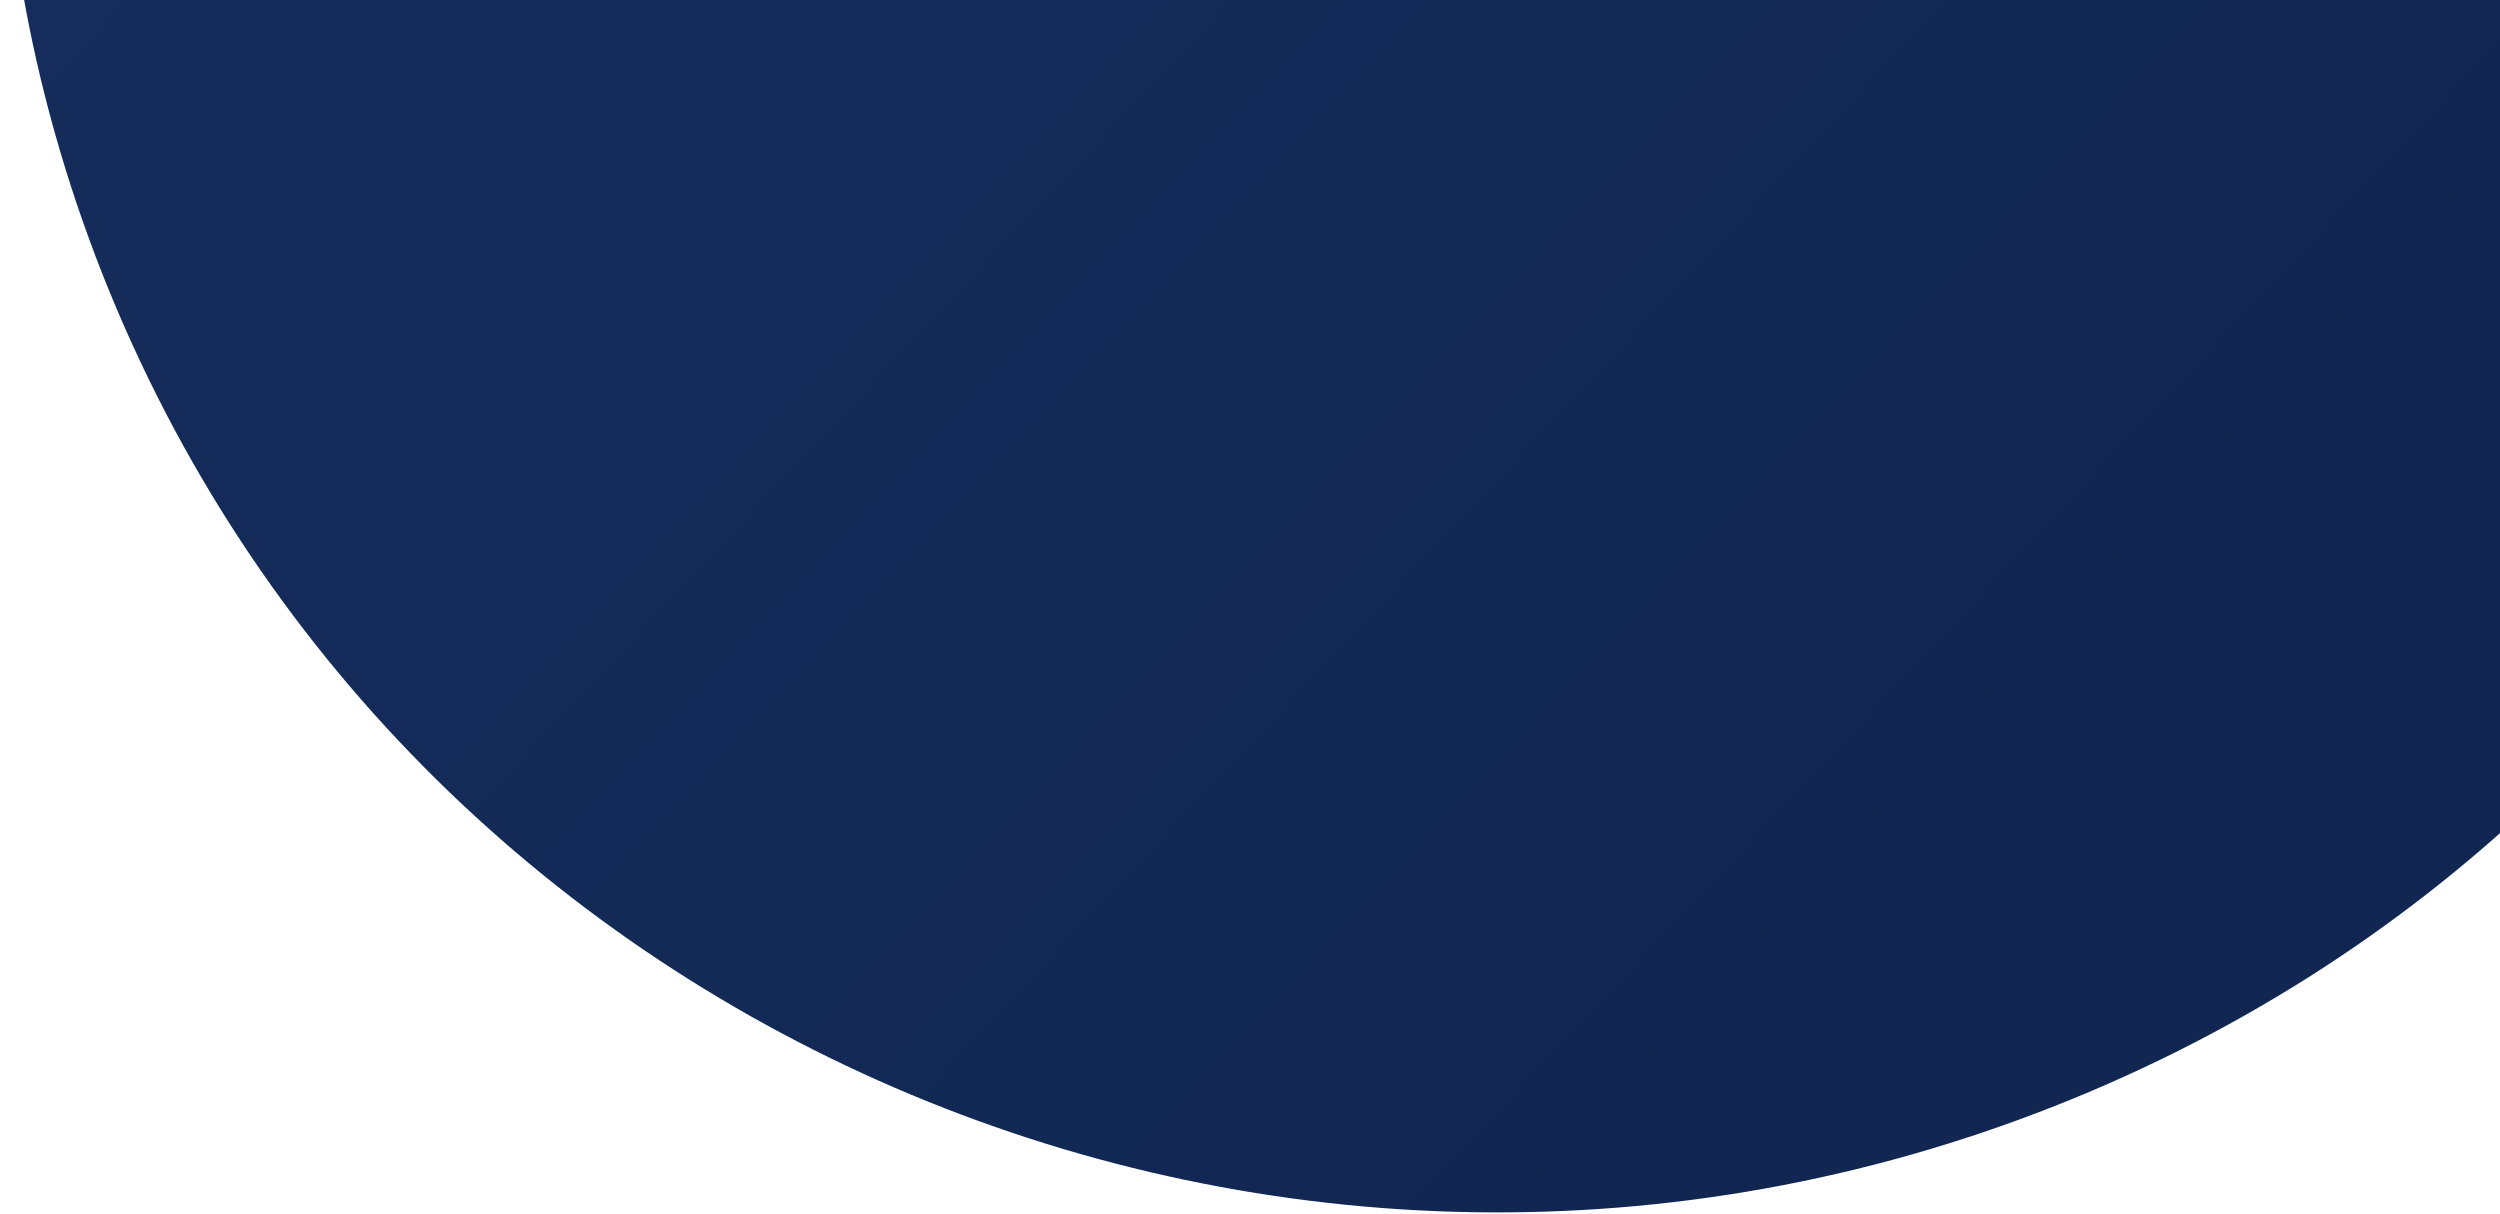 <svg width="801" height="389" viewBox="0 0 801 389" fill="none" xmlns="http://www.w3.org/2000/svg">
<path d="M35.203 93.727C134.116 334.722 413.264 451.352 658.696 354.226C904.129 257.101 1022.91 -17 923.992 -257.995C825.079 -498.99 545.931 -615.62 300.499 -518.495C55.066 -421.369 -63.711 -147.269 35.203 93.727Z" fill="url(#paint0_linear_155_27481)"/>
<defs>
<linearGradient id="paint0_linear_155_27481" x1="732.126" y1="196.931" x2="65.136" y2="-426.798" gradientUnits="userSpaceOnUse">
<stop stop-color="#112651"/>
<stop offset="1" stop-color="#172F60"/>
</linearGradient>
</defs>
</svg>
